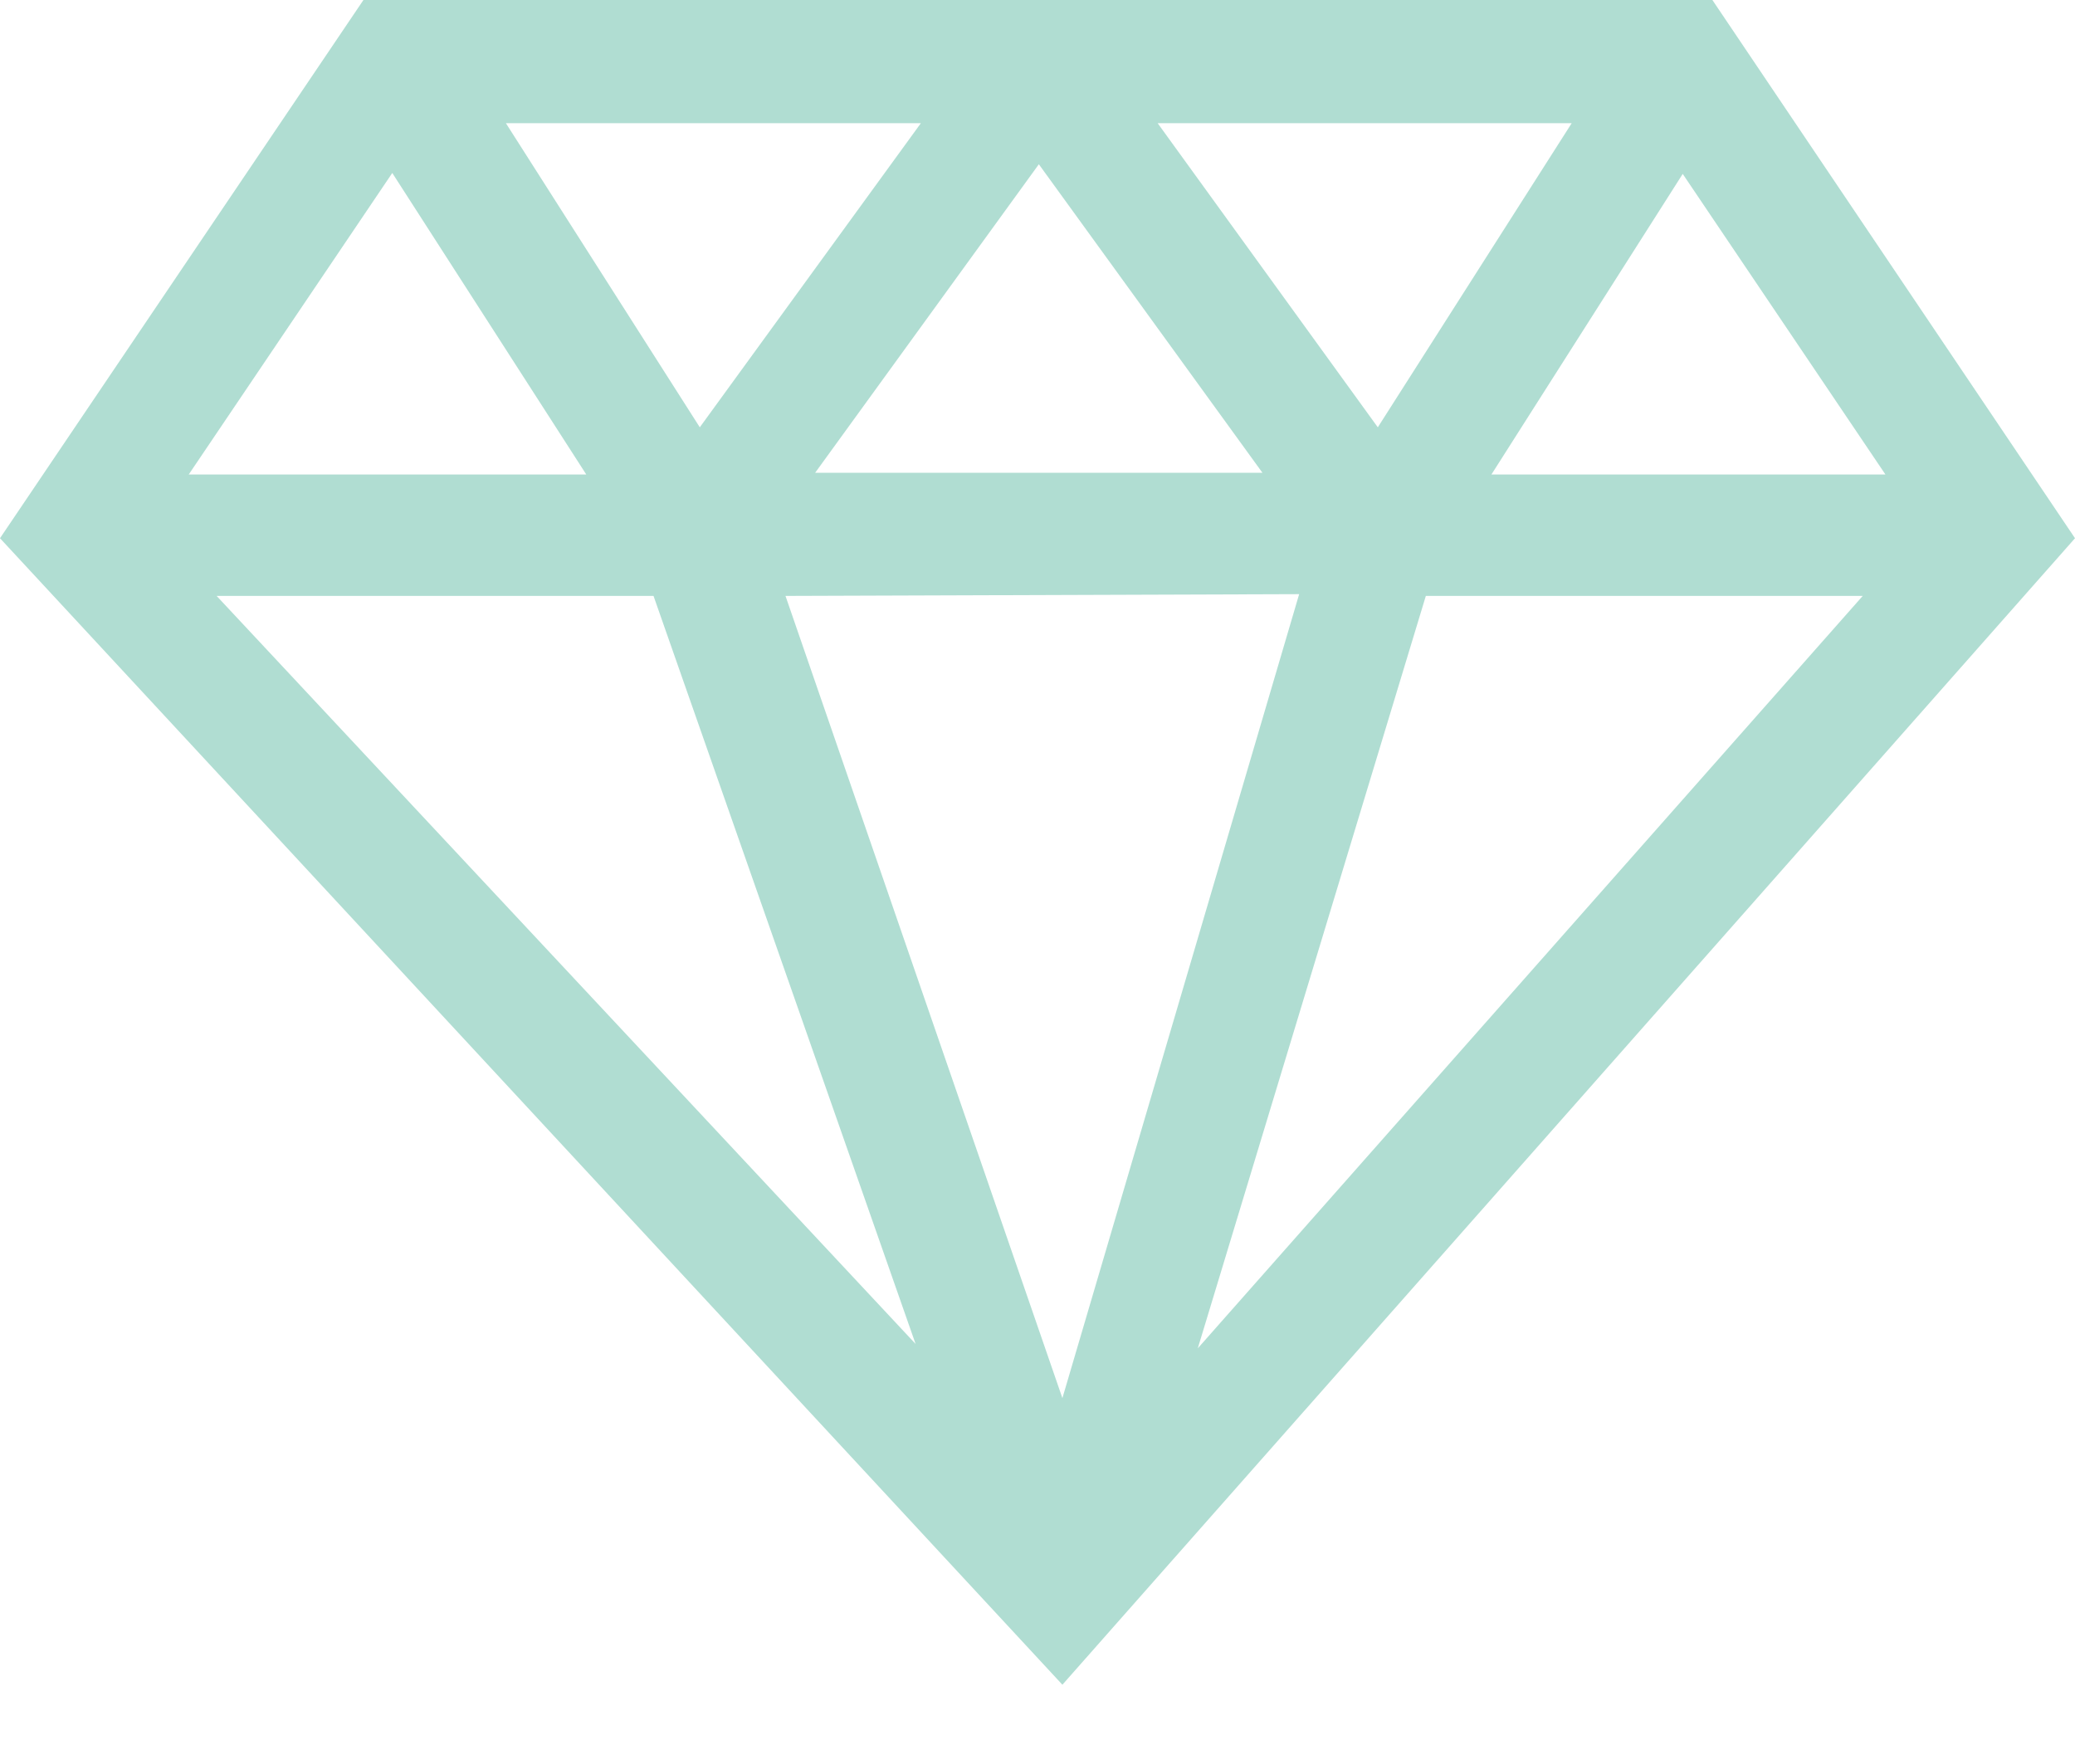 <svg width="20" height="17" viewBox="0 0 20 17" fill="none" xmlns="http://www.w3.org/2000/svg">
                                <path d="M14.375 4.573L16.219 1.676L18.173 4.573H14.375ZM13.743 5.743H17.954L11.545 12.994L13.743 5.743ZM6.299 5.743L8.825 12.952L2.088 5.743H6.299ZM5.651 4.573H1.819L3.781 1.667L5.651 4.573ZM6.745 4.118L4.876 1.187H8.876L6.745 4.118ZM11.158 1.187H15.149L13.28 4.118L11.158 1.187ZM7.857 4.556L10.013 1.583L12.168 4.556H7.857ZM12.522 5.726L10.24 13.474L7.571 5.743L12.522 5.726ZM16.505 0H3.503L0 5.187L10.24 16.236L20 5.187L16.505 0Z" fill="#B0DDD2"></path>
                            </svg>
